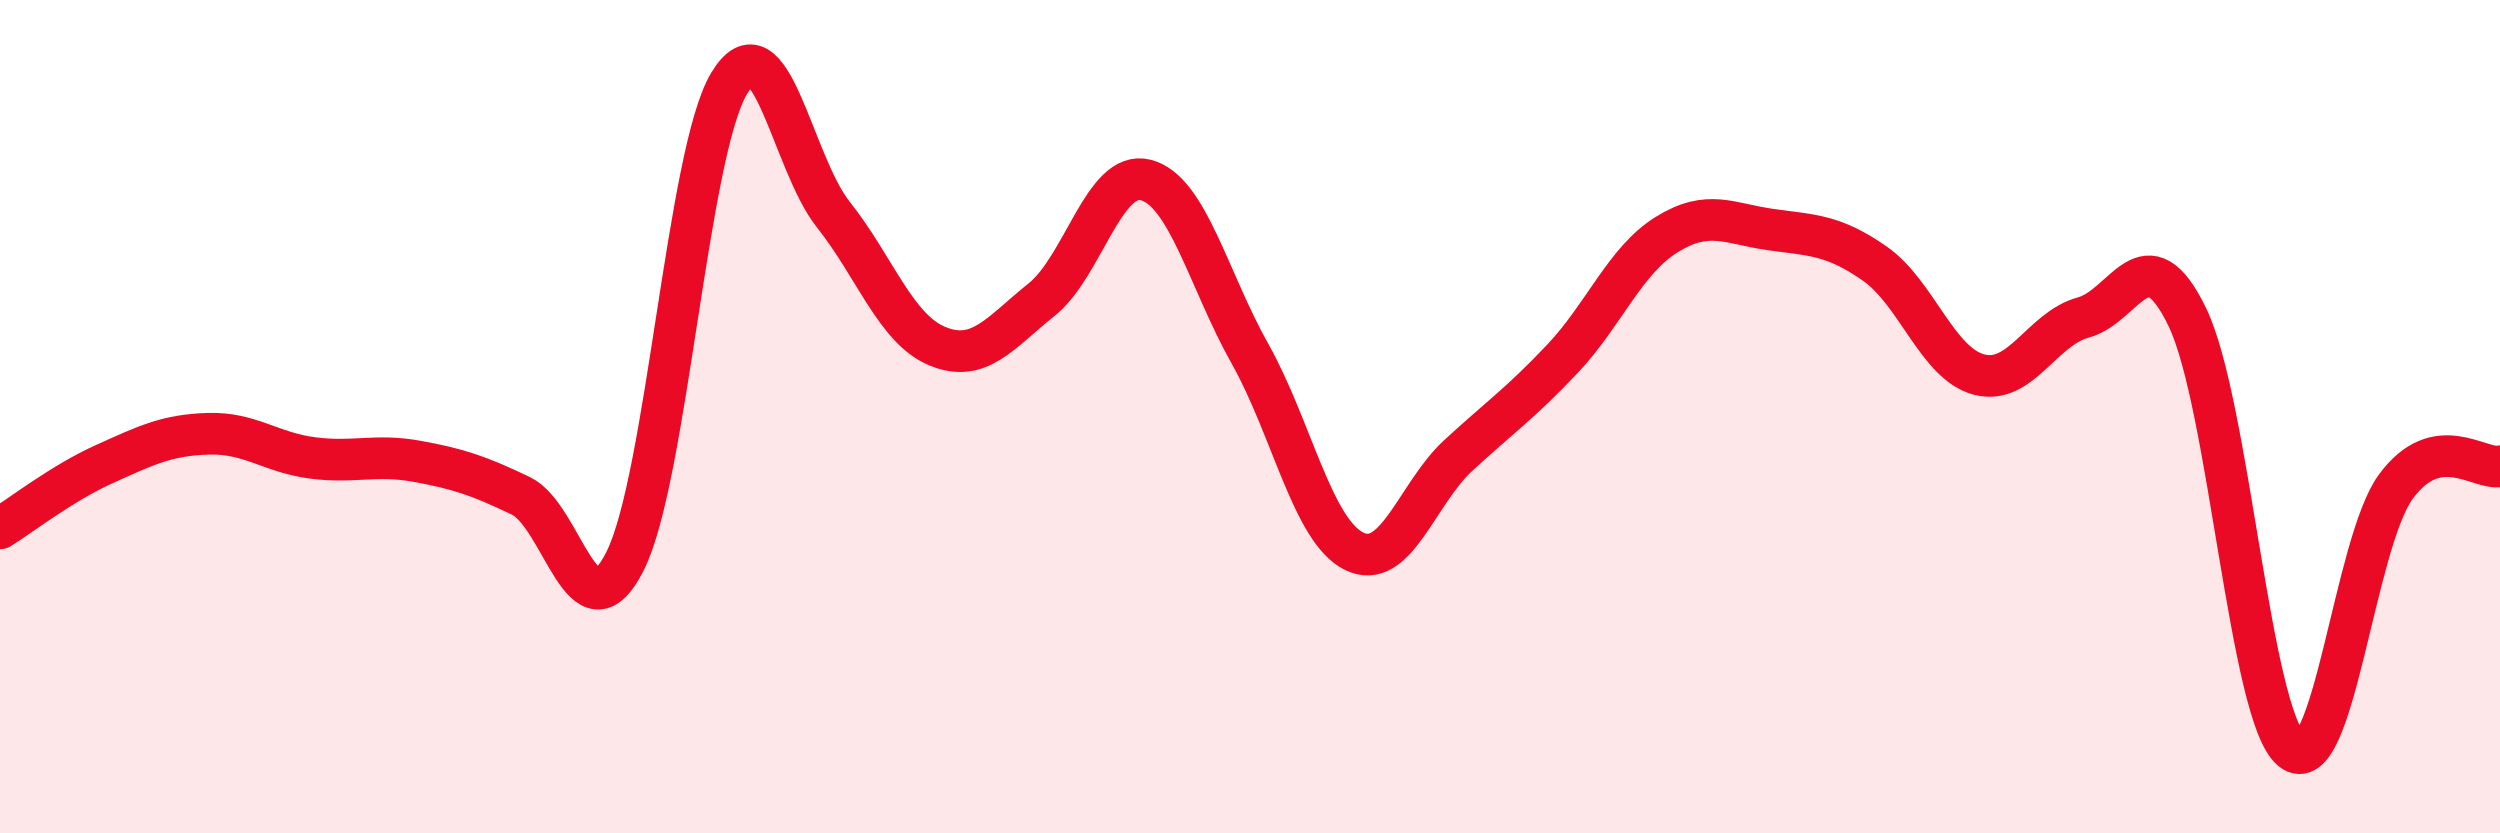 
    <svg width="60" height="20" viewBox="0 0 60 20" xmlns="http://www.w3.org/2000/svg">
      <path
        d="M 0,12.68 C 0.5,12.37 1.5,11.59 2.5,11.14 C 3.5,10.69 4,10.44 5,10.41 C 6,10.38 6.5,10.86 7.5,10.99 C 8.5,11.12 9,10.89 10,11.07 C 11,11.25 11.5,11.42 12.5,11.9 C 13.5,12.38 14,15.45 15,13.47 C 16,11.49 16.5,3.66 17.5,2 C 18.5,0.34 19,3.89 20,5.15 C 21,6.41 21.5,7.9 22.5,8.31 C 23.5,8.72 24,7.99 25,7.19 C 26,6.39 26.5,4.06 27.5,4.32 C 28.5,4.58 29,6.71 30,8.49 C 31,10.27 31.5,12.74 32.5,13.23 C 33.5,13.72 34,11.85 35,10.93 C 36,10.01 36.5,9.67 37.5,8.61 C 38.5,7.55 39,6.25 40,5.63 C 41,5.01 41.5,5.37 42.5,5.51 C 43.5,5.65 44,5.63 45,6.33 C 46,7.03 46.5,8.73 47.5,8.99 C 48.5,9.25 49,7.89 50,7.62 C 51,7.35 51.5,5.54 52.5,7.62 C 53.5,9.7 54,17.19 55,18 C 56,18.81 56.5,13.04 57.5,11.68 C 58.5,10.32 59.5,11.29 60,11.19L60 20L0 20Z"
        fill="#EB0A25"
        opacity="0.1"
        stroke-linecap="round"
        stroke-linejoin="round"
      />
      <path
        d="M 0,12.68 C 0.5,12.37 1.5,11.59 2.5,11.14 C 3.5,10.69 4,10.44 5,10.41 C 6,10.38 6.5,10.86 7.5,10.99 C 8.5,11.12 9,10.89 10,11.07 C 11,11.25 11.5,11.42 12.5,11.9 C 13.5,12.38 14,15.45 15,13.47 C 16,11.49 16.5,3.66 17.5,2 C 18.5,0.34 19,3.89 20,5.15 C 21,6.41 21.5,7.9 22.5,8.31 C 23.5,8.72 24,7.99 25,7.19 C 26,6.39 26.5,4.06 27.5,4.32 C 28.5,4.58 29,6.71 30,8.49 C 31,10.27 31.5,12.74 32.5,13.23 C 33.5,13.72 34,11.85 35,10.93 C 36,10.01 36.5,9.67 37.5,8.61 C 38.5,7.55 39,6.25 40,5.63 C 41,5.01 41.5,5.37 42.5,5.51 C 43.5,5.65 44,5.63 45,6.33 C 46,7.03 46.5,8.73 47.5,8.99 C 48.5,9.25 49,7.89 50,7.62 C 51,7.35 51.5,5.54 52.5,7.62 C 53.5,9.7 54,17.19 55,18 C 56,18.81 56.5,13.04 57.5,11.68 C 58.5,10.32 59.5,11.29 60,11.19"
        stroke="#EB0A25"
        stroke-width="1"
        fill="none"
        stroke-linecap="round"
        stroke-linejoin="round"
      />
    </svg>
  